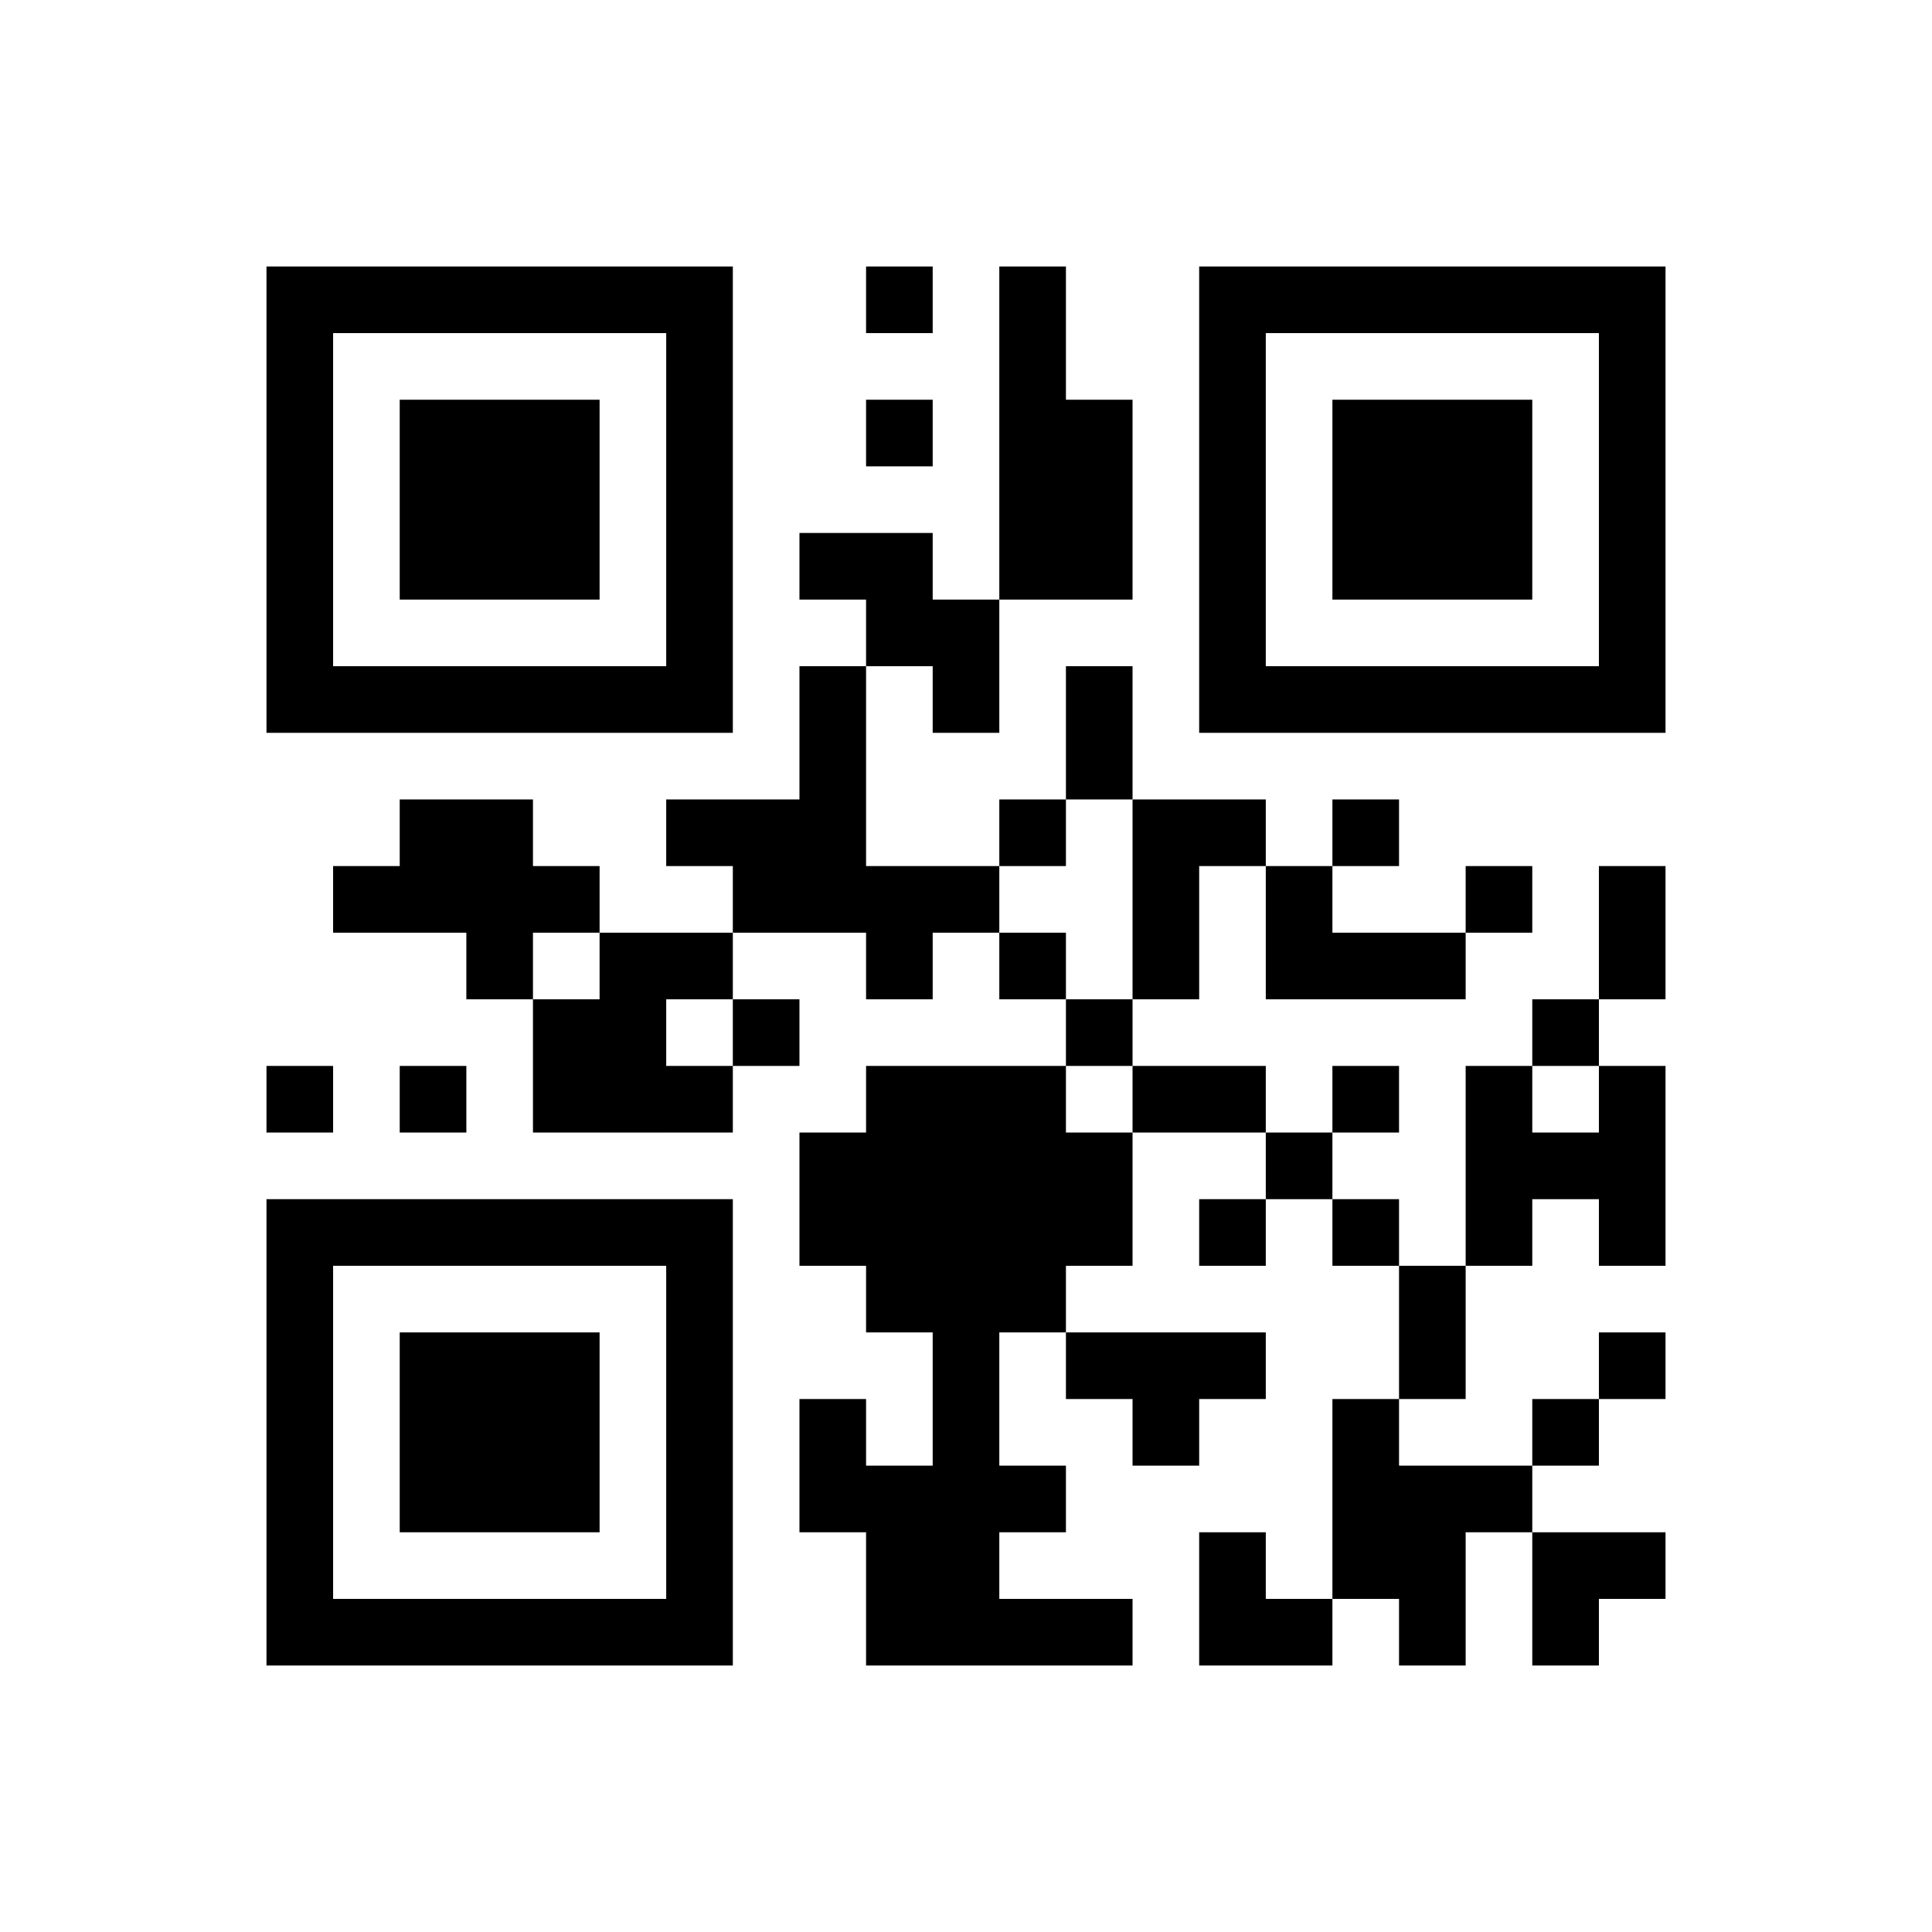 ﻿<?xml version="1.0" encoding="UTF-8"?>
<!DOCTYPE svg PUBLIC "-//W3C//DTD SVG 1.1//EN" "http://www.w3.org/Graphics/SVG/1.1/DTD/svg11.dtd">
<svg xmlns="http://www.w3.org/2000/svg" version="1.1" viewBox="0 0 29 29" stroke="none">
	<rect width="100%" height="100%" fill="#ffffff"/>
	<path d="M4,4h7v1h-7z M13,4h1v1h-1z M15,4h1v5h-1z M18,4h7v1h-7z M4,5h1v6h-1z M10,5h1v6h-1z M18,5h1v6h-1z M24,5h1v6h-1z M6,6h3v3h-3z M13,6h1v1h-1z M16,6h1v3h-1z M20,6h3v3h-3z M12,8h2v1h-2z M13,9h2v1h-2z M5,10h5v1h-5z M12,10h1v4h-1z M14,10h1v1h-1z M16,10h1v2h-1z M19,10h5v1h-5z M6,12h2v2h-2z M10,12h2v1h-2z M15,12h1v1h-1z M17,12h1v3h-1z M18,12h1v1h-1z M20,12h1v1h-1z M5,13h1v1h-1z M8,13h1v1h-1z M11,13h1v1h-1z M13,13h2v1h-2z M19,13h1v2h-1z M22,13h1v1h-1z M24,13h1v2h-1z M7,14h1v1h-1z M9,14h1v3h-1z M10,14h1v1h-1z M13,14h1v1h-1z M15,14h1v1h-1z M20,14h2v1h-2z M8,15h1v2h-1z M11,15h1v1h-1z M16,15h1v1h-1z M23,15h1v1h-1z M4,16h1v1h-1z M6,16h1v1h-1z M10,16h1v1h-1z M13,16h3v4h-3z M17,16h2v1h-2z M20,16h1v1h-1z M22,16h1v3h-1z M24,16h1v3h-1z M12,17h1v2h-1z M16,17h1v2h-1z M19,17h1v1h-1z M23,17h1v1h-1z M4,18h7v1h-7z M18,18h1v1h-1z M20,18h1v1h-1z M4,19h1v6h-1z M10,19h1v6h-1z M21,19h1v2h-1z M6,20h3v3h-3z M14,20h1v5h-1z M16,20h3v1h-3z M24,20h1v1h-1z M12,21h1v2h-1z M17,21h1v1h-1z M20,21h1v3h-1z M23,21h1v1h-1z M13,22h1v3h-1z M15,22h1v1h-1z M21,22h1v3h-1z M22,22h1v1h-1z M18,23h1v2h-1z M23,23h2v1h-2z M5,24h5v1h-5z M15,24h2v1h-2z M19,24h1v1h-1z M23,24h1v1h-1z" fill="#000000"/>
</svg>
